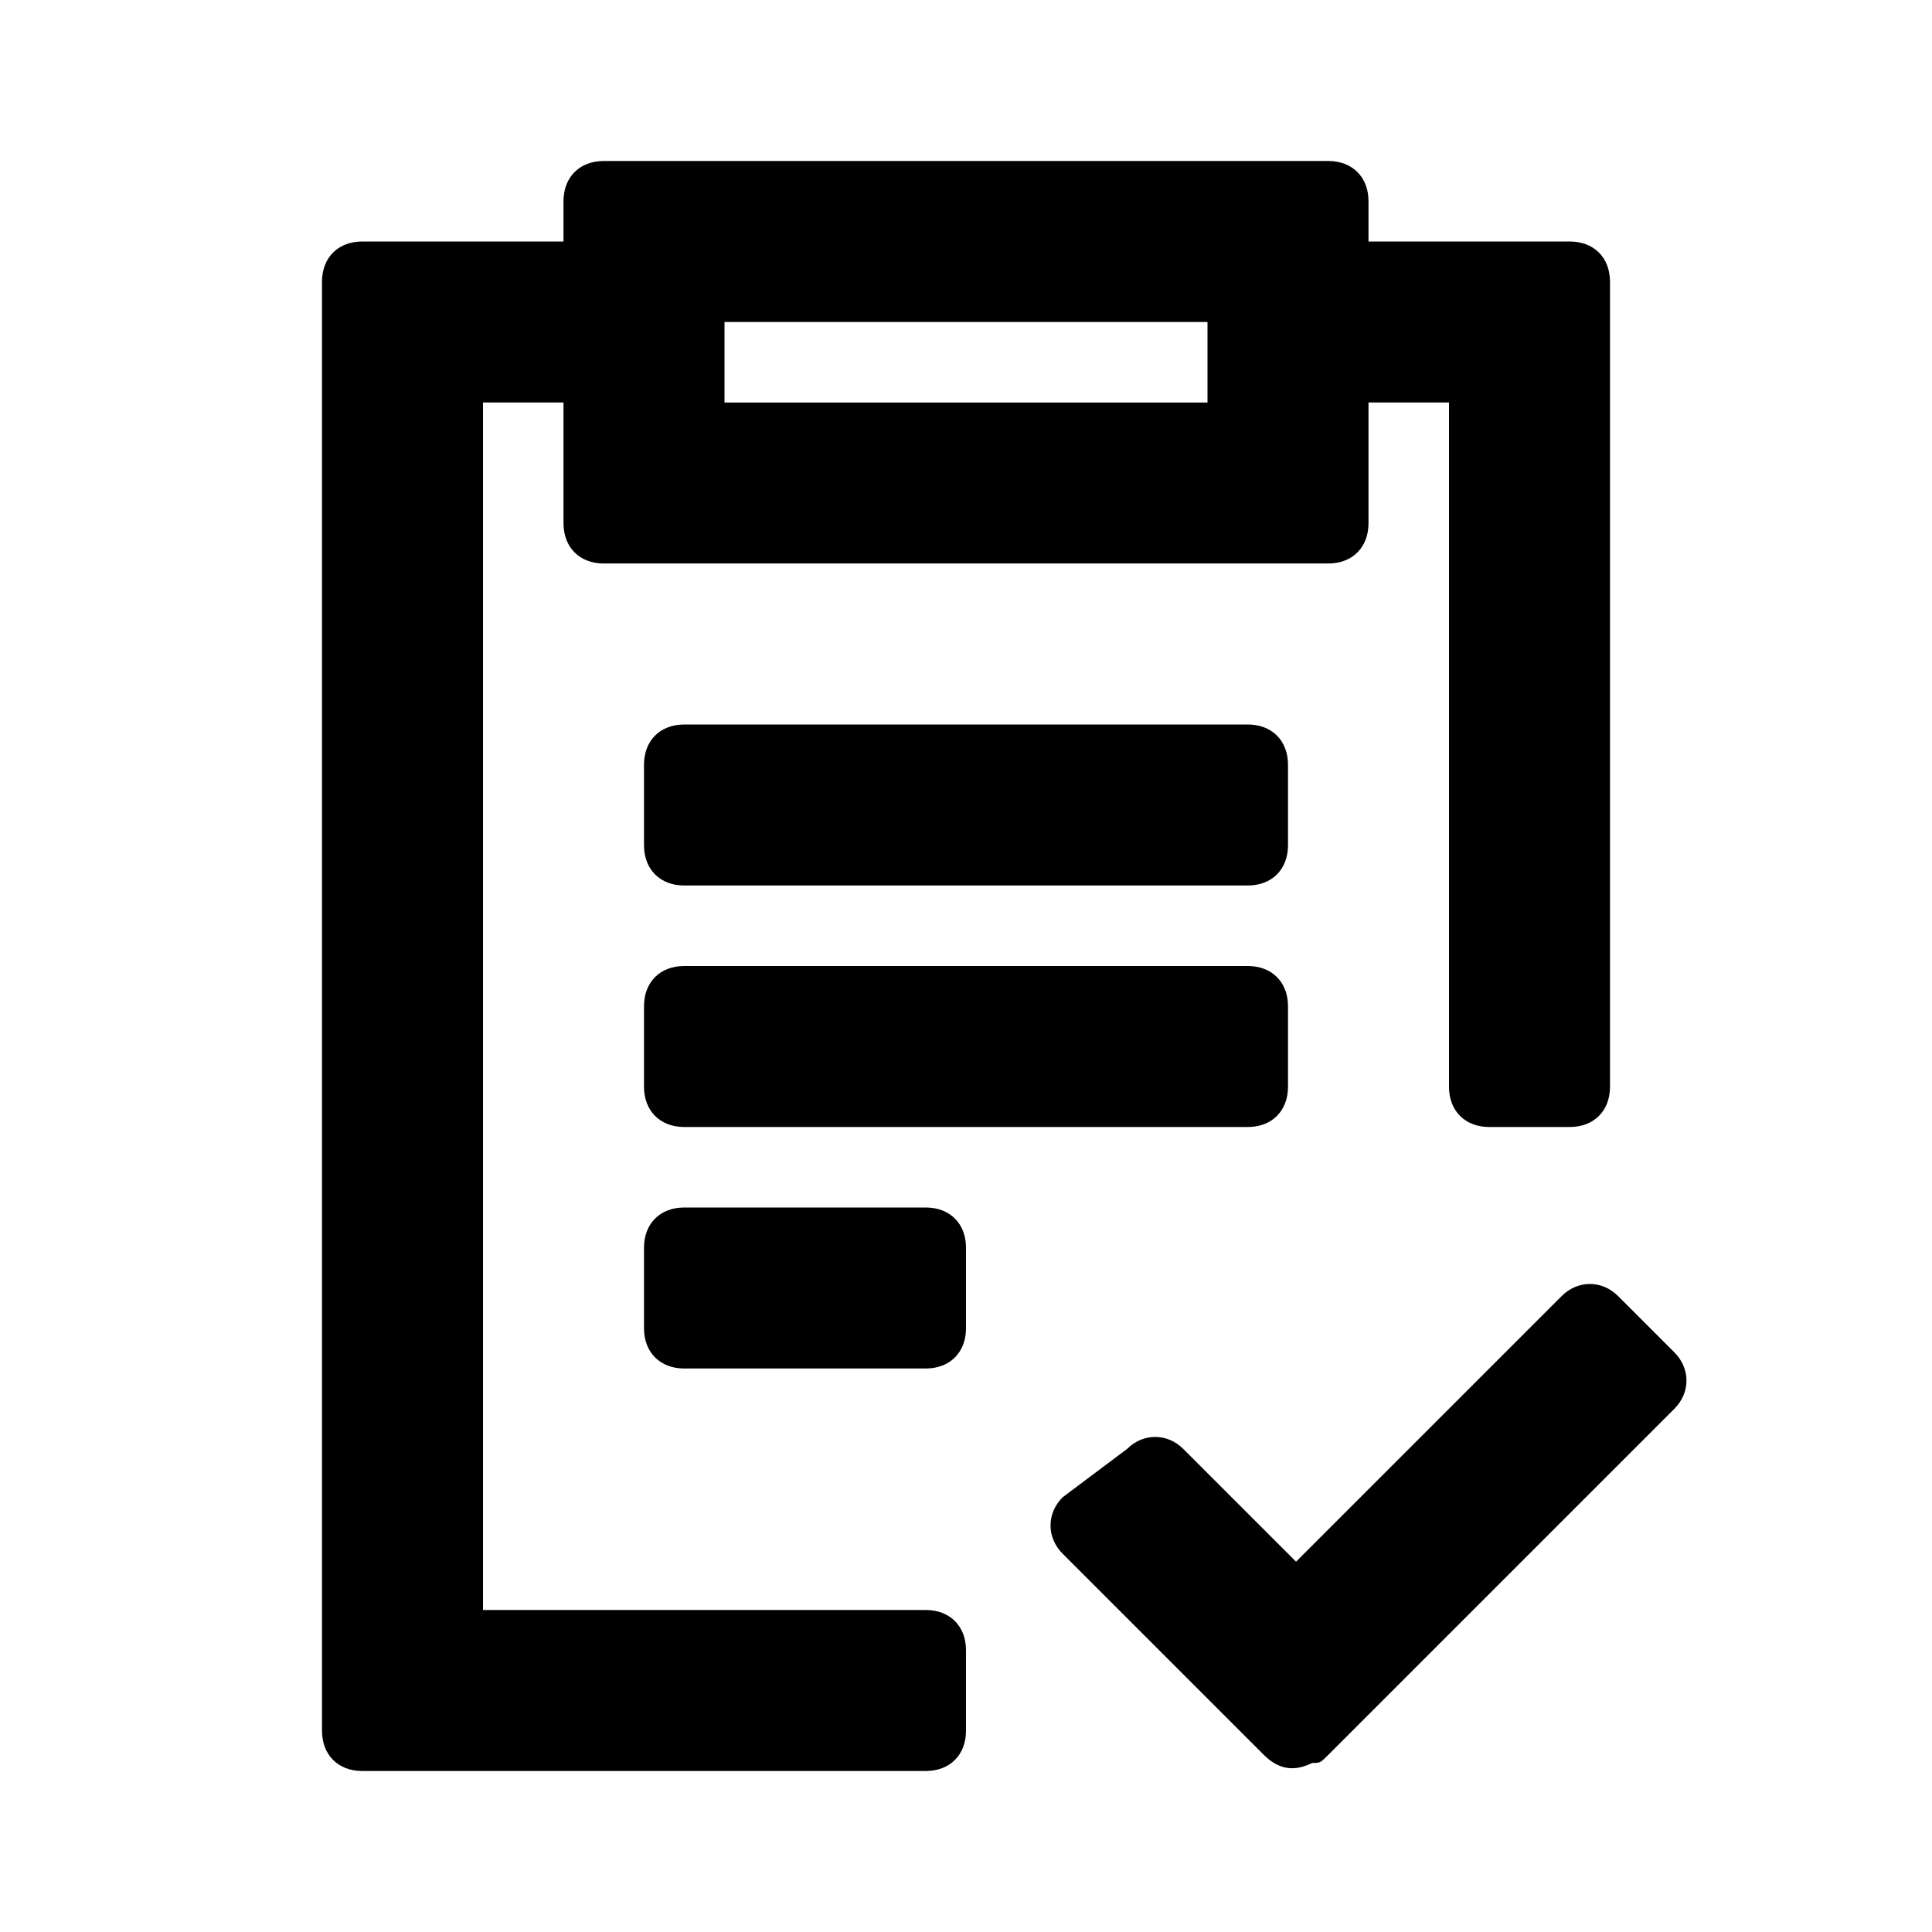 <svg xmlns="http://www.w3.org/2000/svg" width="24" height="24" class="wd-icon-clipboard-check wd-icon" focusable="false" role="presentation" viewBox="0 0 24 24"><g fill-rule="nonzero" class="wd-icon-container"><path d="M16.1 19.4l3.3-3.3c.2-.2.5-.2.7 0l.7.7c.2.2.2.5 0 .7l-4.3 4.3c-.1.1-.1.1-.2.1-.2.1-.4.1-.6-.1l-2.5-2.5c-.2-.2-.2-.5 0-.7l.8-.6c.2-.2.5-.2.7 0l1.4 1.4zM15.5 9c.3 0 .5.2.5.5v1c0 .3-.2.5-.5.5h-7c-.3 0-.5-.2-.5-.5v-1c0-.3.2-.5.5-.5h7zm-4 6c.3 0 .5.2.5.5v1c0 .3-.2.5-.5.5h-3c-.3 0-.5-.2-.5-.5v-1c0-.3.2-.5.5-.5h3zm4-3c.3 0 .5.2.5.5v1c0 .3-.2.5-.5.5h-7c-.3 0-.5-.2-.5-.5v-1c0-.3.2-.5.5-.5h7z" class="wd-icon-accent"/><path d="M4.5 3H7v-.5c0-.3.2-.5.5-.5h9c.3 0 .5.2.5.5V3h2.5c.3 0 .5.2.5.5v10c0 .3-.2.5-.5.5h-1c-.3 0-.5-.2-.5-.5V5h-1v1.5c0 .3-.2.5-.5.5h-9c-.3 0-.5-.2-.5-.5V5H6v15h5.5c.3 0 .5.2.5.5v1c0 .3-.2.5-.5.5h-7c-.3 0-.5-.2-.5-.5v-18c0-.3.2-.5.5-.5zM9 4v1h6V4H9z" class="wd-icon-fill"/></g></svg>